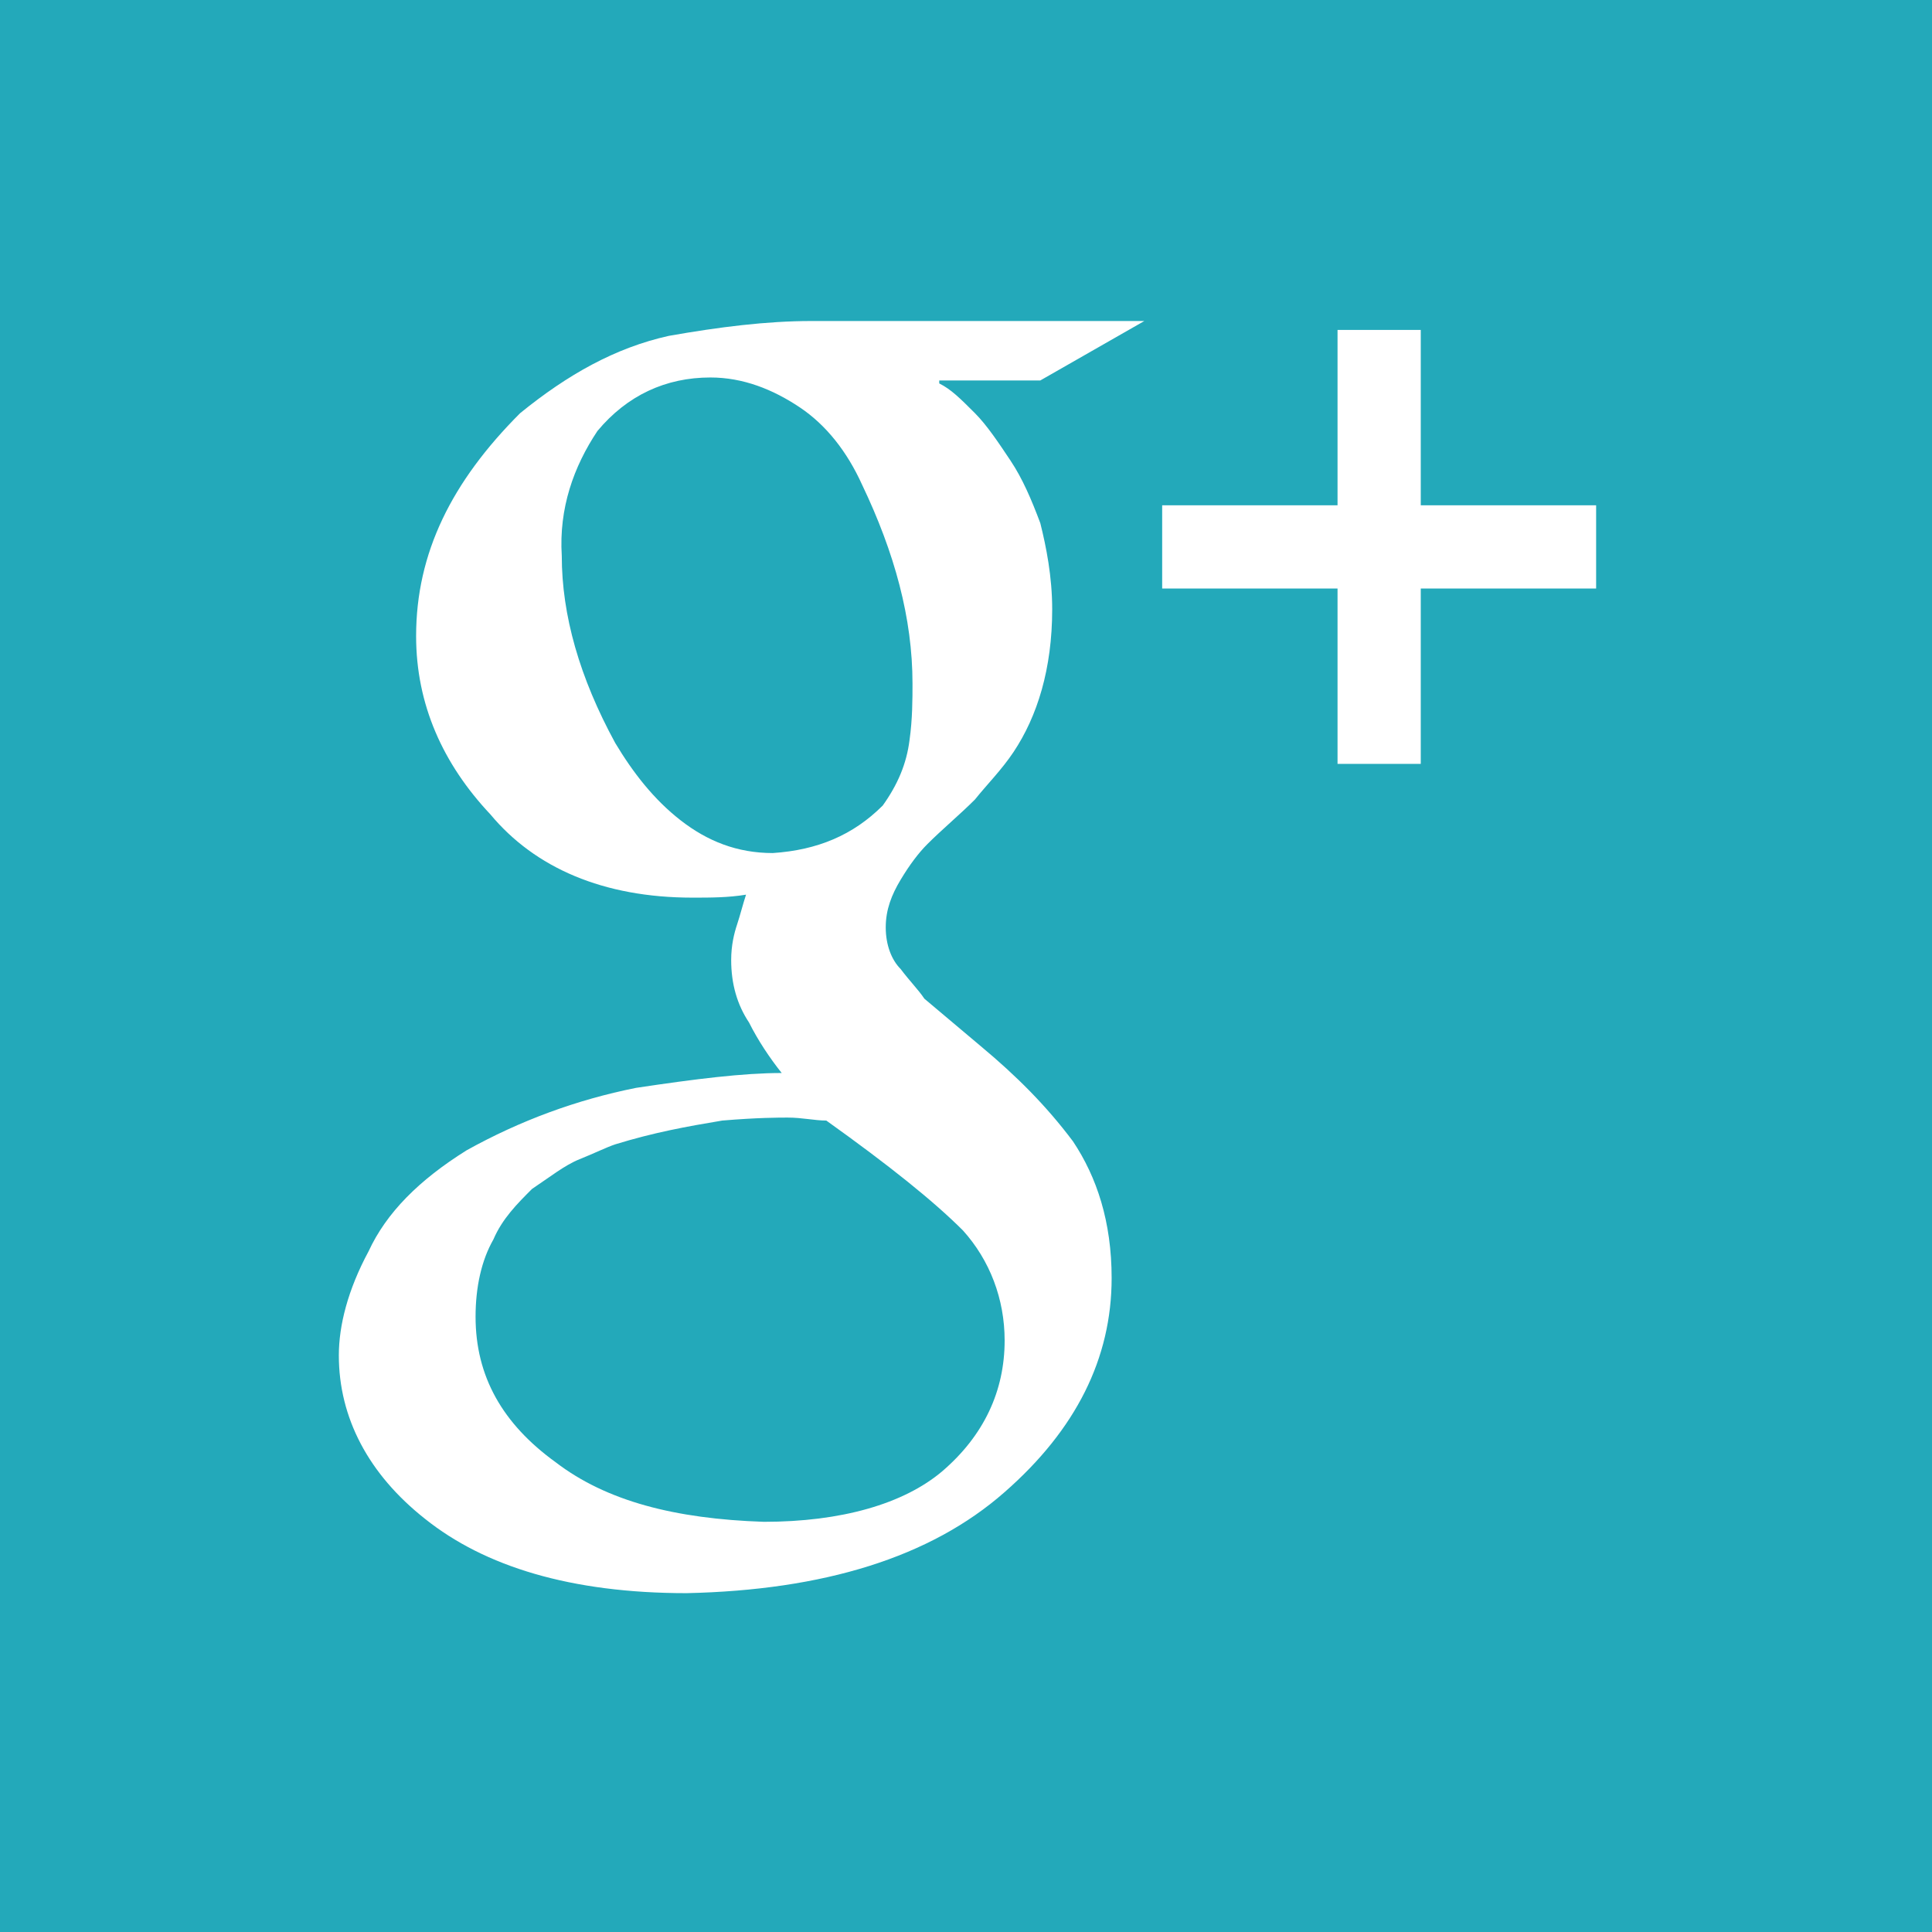 <?xml version="1.0" encoding="UTF-8" standalone="no"?>
<!-- Generator: Adobe Illustrator 19.1.0, SVG Export Plug-In . SVG Version: 6.00 Build 0)  -->
<svg id="Ebene_1" style="enable-background:new 0 0 65 65" xmlns="http://www.w3.org/2000/svg" xml:space="preserve" viewBox="0 0 65 65" version="1.1" y="0px" x="0px" xmlns:xlink="http://www.w3.org/1999/xlink">
<style type="text/css">
	.st0{fill:#23A9BA;}
	.st1{fill:#FFFFFF;}
</style>
<rect width="65" class="st0" height="65"/>
	<path class="st1" d="m31.6 12.9c0.4 0.2 0.7 0.5 1.2 1 0.4 0.4 0.8 1 1.2 1.6s0.7 1.3 1 2.1c0.2 0.8 0.4 1.8 0.4 2.9 0 2-0.5 3.6-1.3 4.8-0.4 0.6-0.9 1.1-1.3 1.6-0.5 0.5-1.1 1-1.6 1.5-0.3 0.3-0.6 0.7-0.9 1.2s-0.5 1-0.5 1.6 0.2 1.1 0.5 1.4c0.3 0.4 0.6 0.7 0.8 1l1.9 1.6c1.2 1 2.2 2 3.1 3.2 0.8 1.2 1.3 2.7 1.3 4.6 0 2.7-1.2 5.1-3.6 7.2-2.5 2.2-6.1 3.3-10.7 3.4-3.9 0-6.8-0.9-8.8-2.5-1.9-1.5-2.9-3.4-2.9-5.5 0-1 0.3-2.2 1-3.5 0.6-1.3 1.7-2.4 3.3-3.4 1.8-1 3.7-1.7 5.7-2.1 2-0.3 3.6-0.5 4.9-0.5-0.4-0.5-0.8-1.1-1.1-1.7-0.4-0.6-0.6-1.3-0.6-2.1 0-0.5 0.1-0.9 0.2-1.2s0.2-0.7 0.3-1c-0.6 0.1-1.2 0.1-1.8 0.1-3 0-5.3-1-6.8-2.8-1.6-1.7-2.5-3.7-2.5-6 0-2.8 1.2-5.2 3.5-7.5 1.6-1.3 3.2-2.2 5-2.6 1.7-0.3 3.3-0.5 4.8-0.5h11.2l-3.5 2h-3.4zm2.2 32.2c0-1.4-0.5-2.7-1.4-3.7-1-1-2.5-2.2-4.6-3.7-0.4 0-0.8-0.1-1.3-0.1-0.3 0-1 0-2.2 0.1-1.2 0.2-2.3 0.4-3.6 0.8-0.3 0.1-0.7 0.3-1.2 0.5s-1 0.6-1.6 1c-0.5 0.5-1 1-1.3 1.7-0.4 0.7-0.6 1.6-0.6 2.6 0 2 0.9 3.6 2.7 4.9 1.7 1.3 4 1.9 7 2 2.6 0 4.7-0.6 6-1.7 1.4-1.2 2.1-2.7 2.1-4.4zm-7.8-16.4c1.5-0.1 2.7-0.6 3.7-1.6 0.5-0.7 0.8-1.4 0.9-2.2 0.1-0.7 0.1-1.4 0.1-1.9 0-2.2-0.6-4.4-1.7-6.7-0.5-1.1-1.2-2-2.1-2.6s-1.9-1-3-1c-1.5 0-2.8 0.6-3.8 1.8-0.8 1.2-1.3 2.6-1.2 4.2 0 2 0.6 4.1 1.8 6.3 0.6 1 1.3 1.9 2.2 2.6s1.9 1.1 3.1 1.1z"/>
	<polygon points="53.7 17 47.8 17 47.8 11.1 45 11.1 45 17 39.1 17 39.1 19.8 45 19.8 45 25.7 47.8 25.7 47.8 19.8 53.7 19.8" class="st1"/>
</svg>

